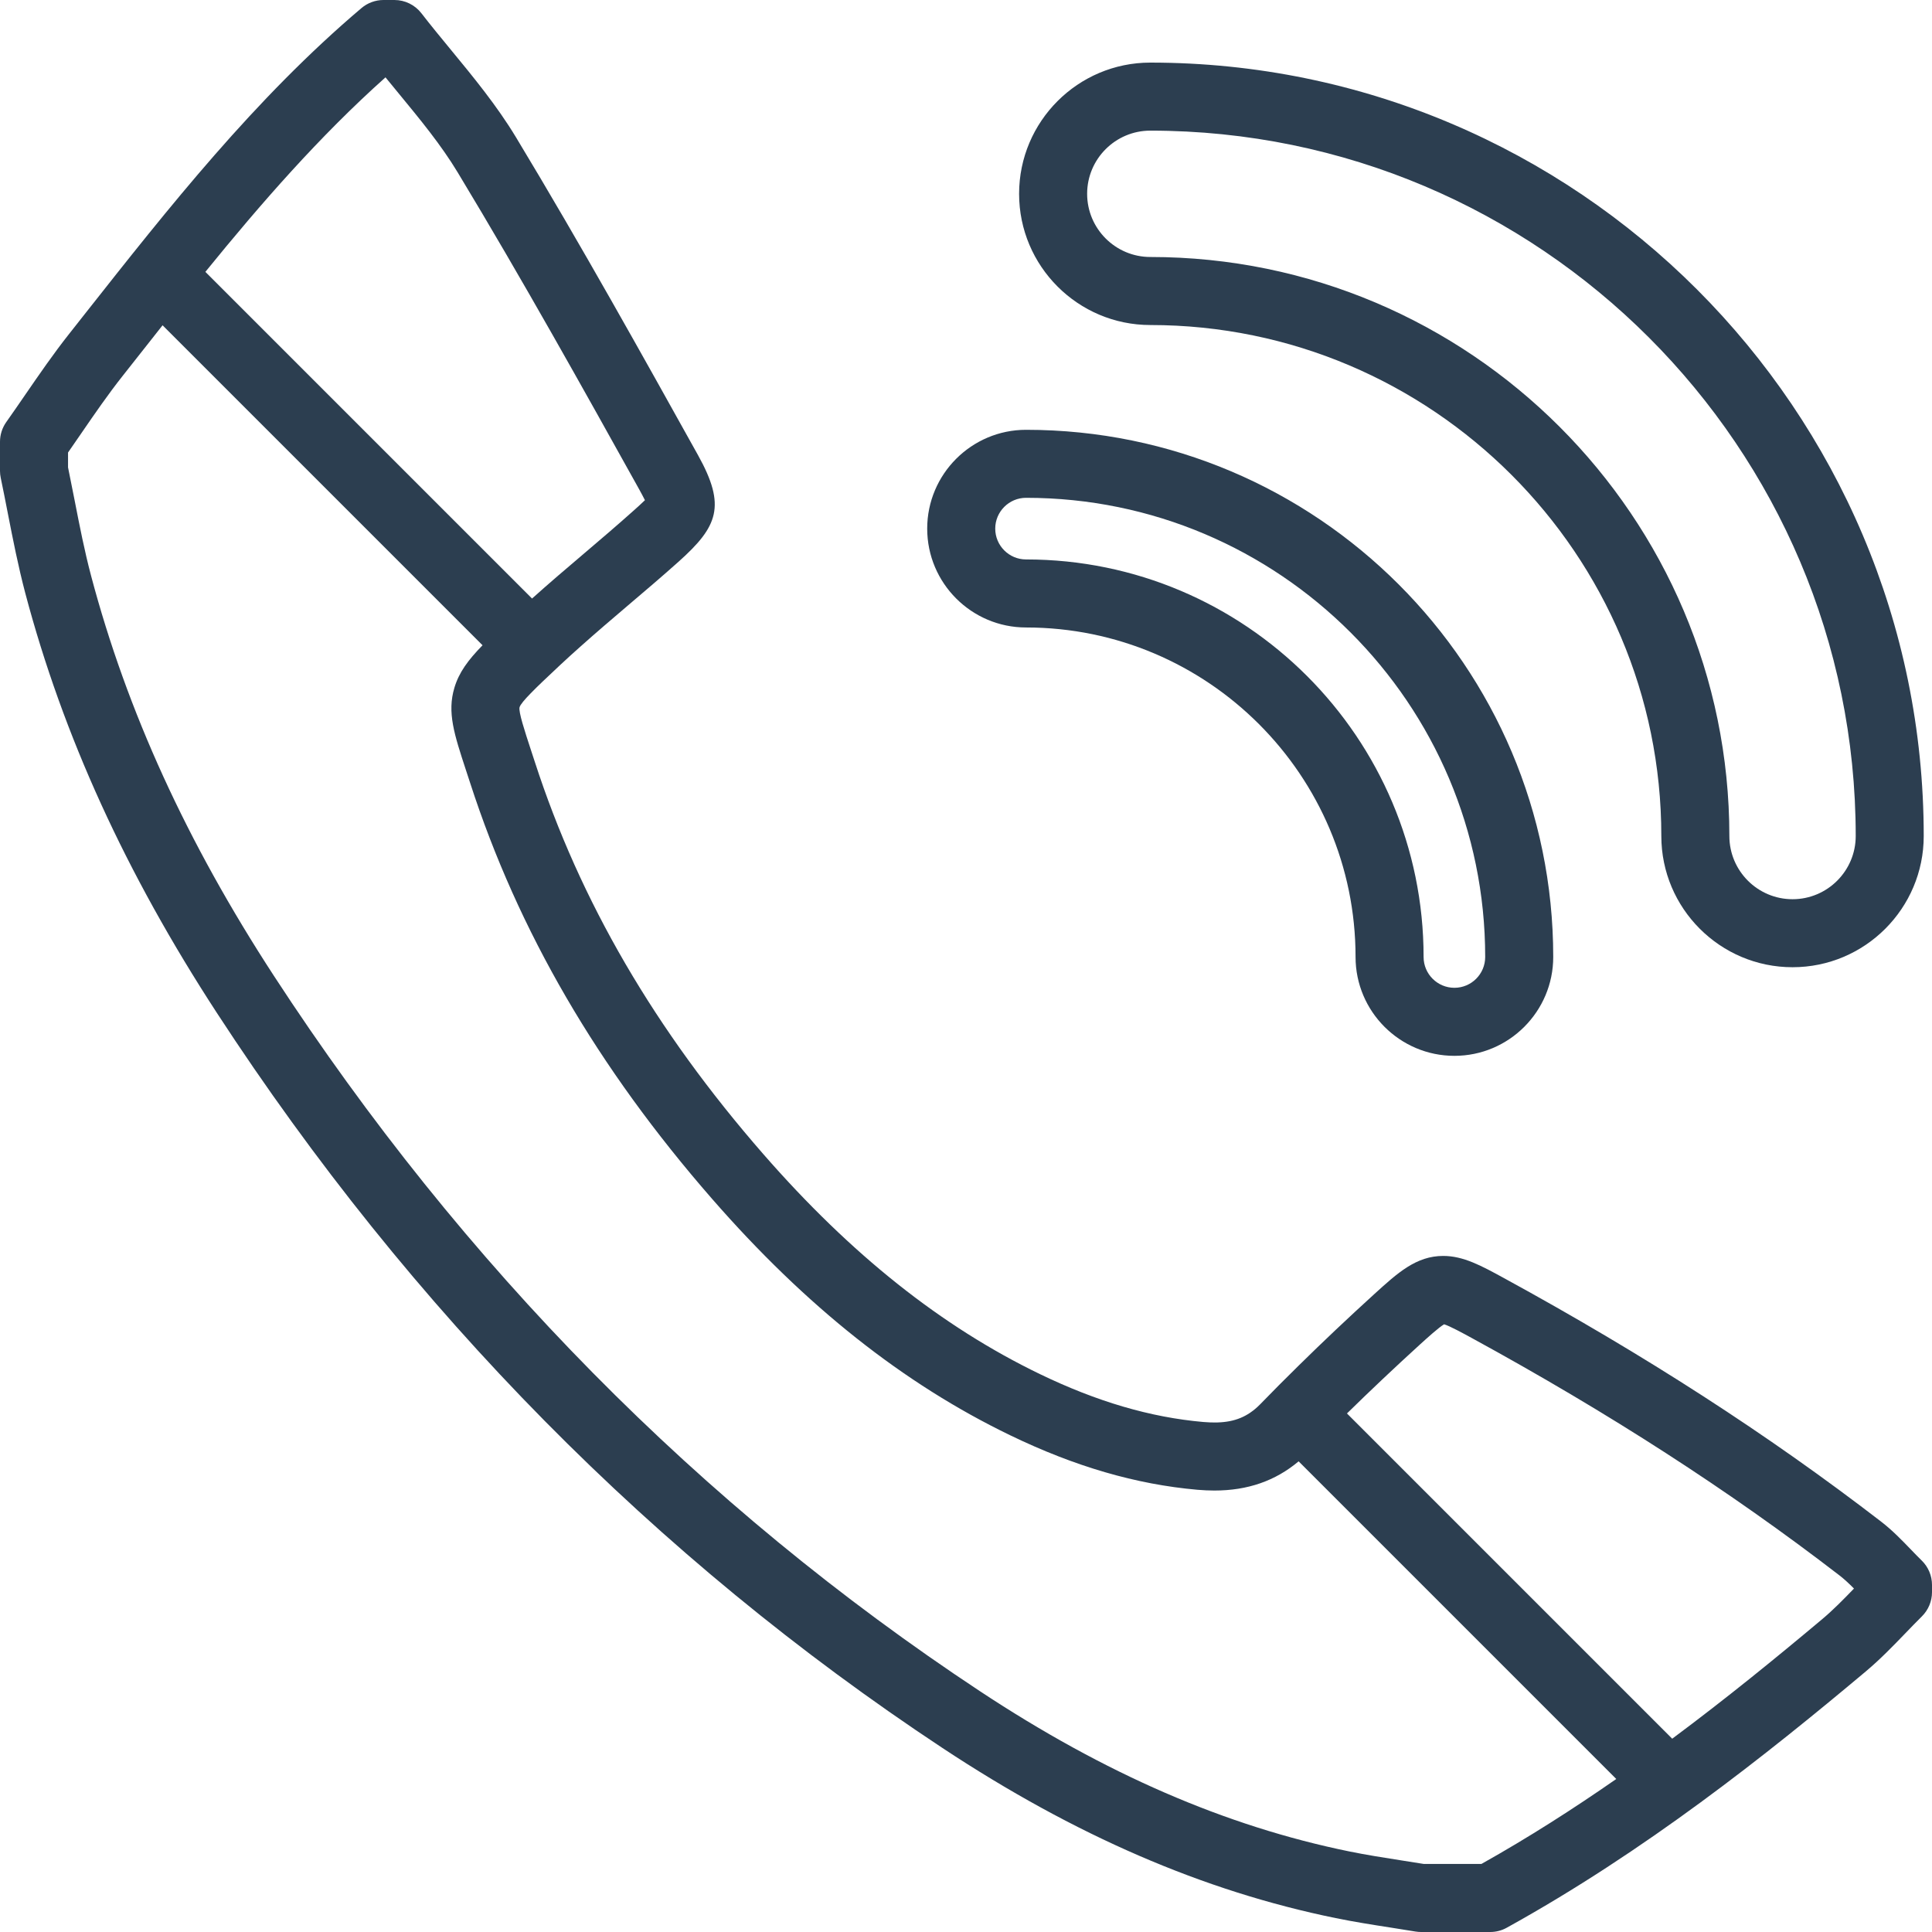<?xml version="1.0" encoding="UTF-8"?> <svg xmlns="http://www.w3.org/2000/svg" width="60" height="60" viewBox="0 0 60 60" fill="none"><path d="M59.341 48.118C59.059 47.826 58.768 47.523 58.413 47.25C54.914 44.555 51.085 42.083 46.708 39.693C46.004 39.308 45.447 39.004 44.82 39.004C43.984 39.004 43.408 39.527 42.679 40.19C41.87 40.926 41.087 41.666 40.338 42.403C39.926 42.807 39.525 43.21 39.136 43.611C39.035 43.715 38.931 43.801 38.822 43.875C38.441 44.133 37.997 44.216 37.369 44.161C35.727 44.017 34.067 43.529 32.294 42.673C29.238 41.196 26.43 38.963 23.709 35.846C20.338 31.983 18.016 27.997 16.609 23.66L16.48 23.266C16.3 22.718 16.096 22.096 16.136 21.963C16.161 21.88 16.291 21.726 16.48 21.533C16.692 21.314 16.98 21.043 17.277 20.765L17.385 20.663C17.592 20.469 17.805 20.276 18.02 20.085C18.51 19.647 19.015 19.217 19.508 18.797C20.022 18.361 20.553 17.909 21.069 17.448C22.298 16.35 22.558 15.717 21.678 14.136C19.979 11.085 18.054 7.625 16.023 4.261C15.427 3.275 14.699 2.392 13.995 1.537C13.691 1.168 13.377 0.786 13.085 0.409C12.884 0.151 12.576 0 12.249 0H11.91C11.66 0 11.418 0.089 11.227 0.25C7.913 3.057 5.232 6.457 2.639 9.745L2.148 10.368C1.658 10.987 1.213 11.636 0.782 12.262C0.587 12.545 0.393 12.829 0.194 13.109C0.068 13.287 0 13.501 0 13.719V14.624C0 14.697 0.008 14.769 0.023 14.841C0.099 15.205 0.171 15.571 0.242 15.937C0.401 16.75 0.566 17.59 0.785 18.42C1.96 22.852 3.907 27.116 6.736 31.458C12.763 40.706 20.343 48.385 29.267 54.284C33.378 57.001 37.373 58.73 41.48 59.568C42.057 59.686 42.637 59.777 43.198 59.864C43.452 59.904 43.706 59.944 43.959 59.986C44.017 59.995 44.075 60 44.133 60H46.281C46.459 60 46.636 59.955 46.792 59.868C51.094 57.489 54.844 54.508 57.946 51.906C58.398 51.526 58.797 51.112 59.183 50.712C59.35 50.539 59.517 50.366 59.687 50.197C59.887 49.998 60 49.728 60 49.447V49.221C60 48.936 59.885 48.663 59.681 48.464C59.566 48.351 59.453 48.235 59.341 48.118ZM11.972 2.402C12.104 2.564 12.235 2.723 12.365 2.881C13.05 3.713 13.698 4.499 14.214 5.354C16.226 8.685 18.142 12.127 19.832 15.164C19.918 15.319 19.984 15.443 20.029 15.534C19.918 15.643 19.761 15.783 19.661 15.872C19.165 16.316 18.644 16.759 18.14 17.188C17.606 17.641 17.059 18.107 16.523 18.588L6.378 8.443C8.108 6.314 9.928 4.227 11.972 2.402ZM46.006 57.887H44.219C43.988 57.849 43.756 57.813 43.524 57.777C42.963 57.689 42.432 57.606 41.903 57.498C38.066 56.714 34.313 55.086 30.432 52.521C21.751 46.783 14.374 39.308 8.506 30.305C5.801 26.154 3.944 22.089 2.828 17.879C2.626 17.116 2.475 16.346 2.316 15.531C2.249 15.192 2.183 14.853 2.113 14.515V14.053C2.25 13.856 2.387 13.657 2.523 13.459C2.953 12.833 3.36 12.242 3.806 11.678L4.298 11.054C4.547 10.737 4.798 10.42 5.049 10.102L14.986 20.039C14.535 20.502 14.254 20.882 14.112 21.358C13.882 22.125 14.105 22.802 14.473 23.925L14.6 24.312C16.096 28.926 18.555 33.153 22.117 37.235C25.029 40.571 28.057 42.972 31.375 44.575C33.382 45.545 35.282 46.098 37.183 46.266C37.367 46.282 37.545 46.29 37.715 46.29C37.715 46.29 37.715 46.29 37.715 46.29C38.745 46.29 39.605 45.992 40.33 45.383L50.195 55.248C48.865 56.173 47.467 57.068 46.006 57.887ZM56.587 50.287C55.169 51.477 53.612 52.747 51.932 53.997L41.831 43.896C42.557 43.184 43.316 42.467 44.1 41.753C44.324 41.55 44.684 41.223 44.848 41.127C45.025 41.181 45.439 41.407 45.696 41.547C49.975 43.884 53.713 46.297 57.124 48.924C57.276 49.041 57.425 49.181 57.577 49.334C57.244 49.679 56.925 50.004 56.587 50.287Z" fill="#2C3E50"></path><path d="M55.669 30.038C53.422 30.038 51.594 28.211 51.594 25.964C51.594 17.213 44.475 10.094 35.724 10.094C33.477 10.094 31.649 8.266 31.649 6.019C31.649 3.772 33.477 1.944 35.724 1.944C48.968 1.944 59.743 12.72 59.743 25.964C59.743 28.211 57.916 30.038 55.669 30.038ZM35.724 4.057C34.642 4.057 33.762 4.937 33.762 6.019C33.762 7.101 34.642 7.981 35.724 7.981C45.64 7.981 53.707 16.048 53.707 25.964C53.707 27.046 54.587 27.926 55.669 27.926C56.751 27.926 57.631 27.046 57.631 25.964C57.631 13.884 47.803 4.057 35.724 4.057Z" fill="#2C3E50"></path><path d="M45.168 32.79C43.475 32.79 42.098 31.413 42.098 29.72C42.098 24.077 37.508 19.487 31.865 19.487C30.172 19.487 28.795 18.11 28.795 16.417C28.795 14.725 30.172 13.348 31.865 13.348C40.893 13.348 48.237 20.692 48.237 29.72C48.237 31.413 46.86 32.79 45.168 32.79ZM31.865 15.46C31.337 15.46 30.908 15.89 30.908 16.417C30.908 16.945 31.337 17.374 31.865 17.374C38.673 17.374 44.211 22.912 44.211 29.72C44.211 30.248 44.64 30.677 45.168 30.677C45.695 30.677 46.124 30.248 46.124 29.72C46.124 21.857 39.728 15.46 31.865 15.46Z" fill="#2C3E50"></path></svg> 